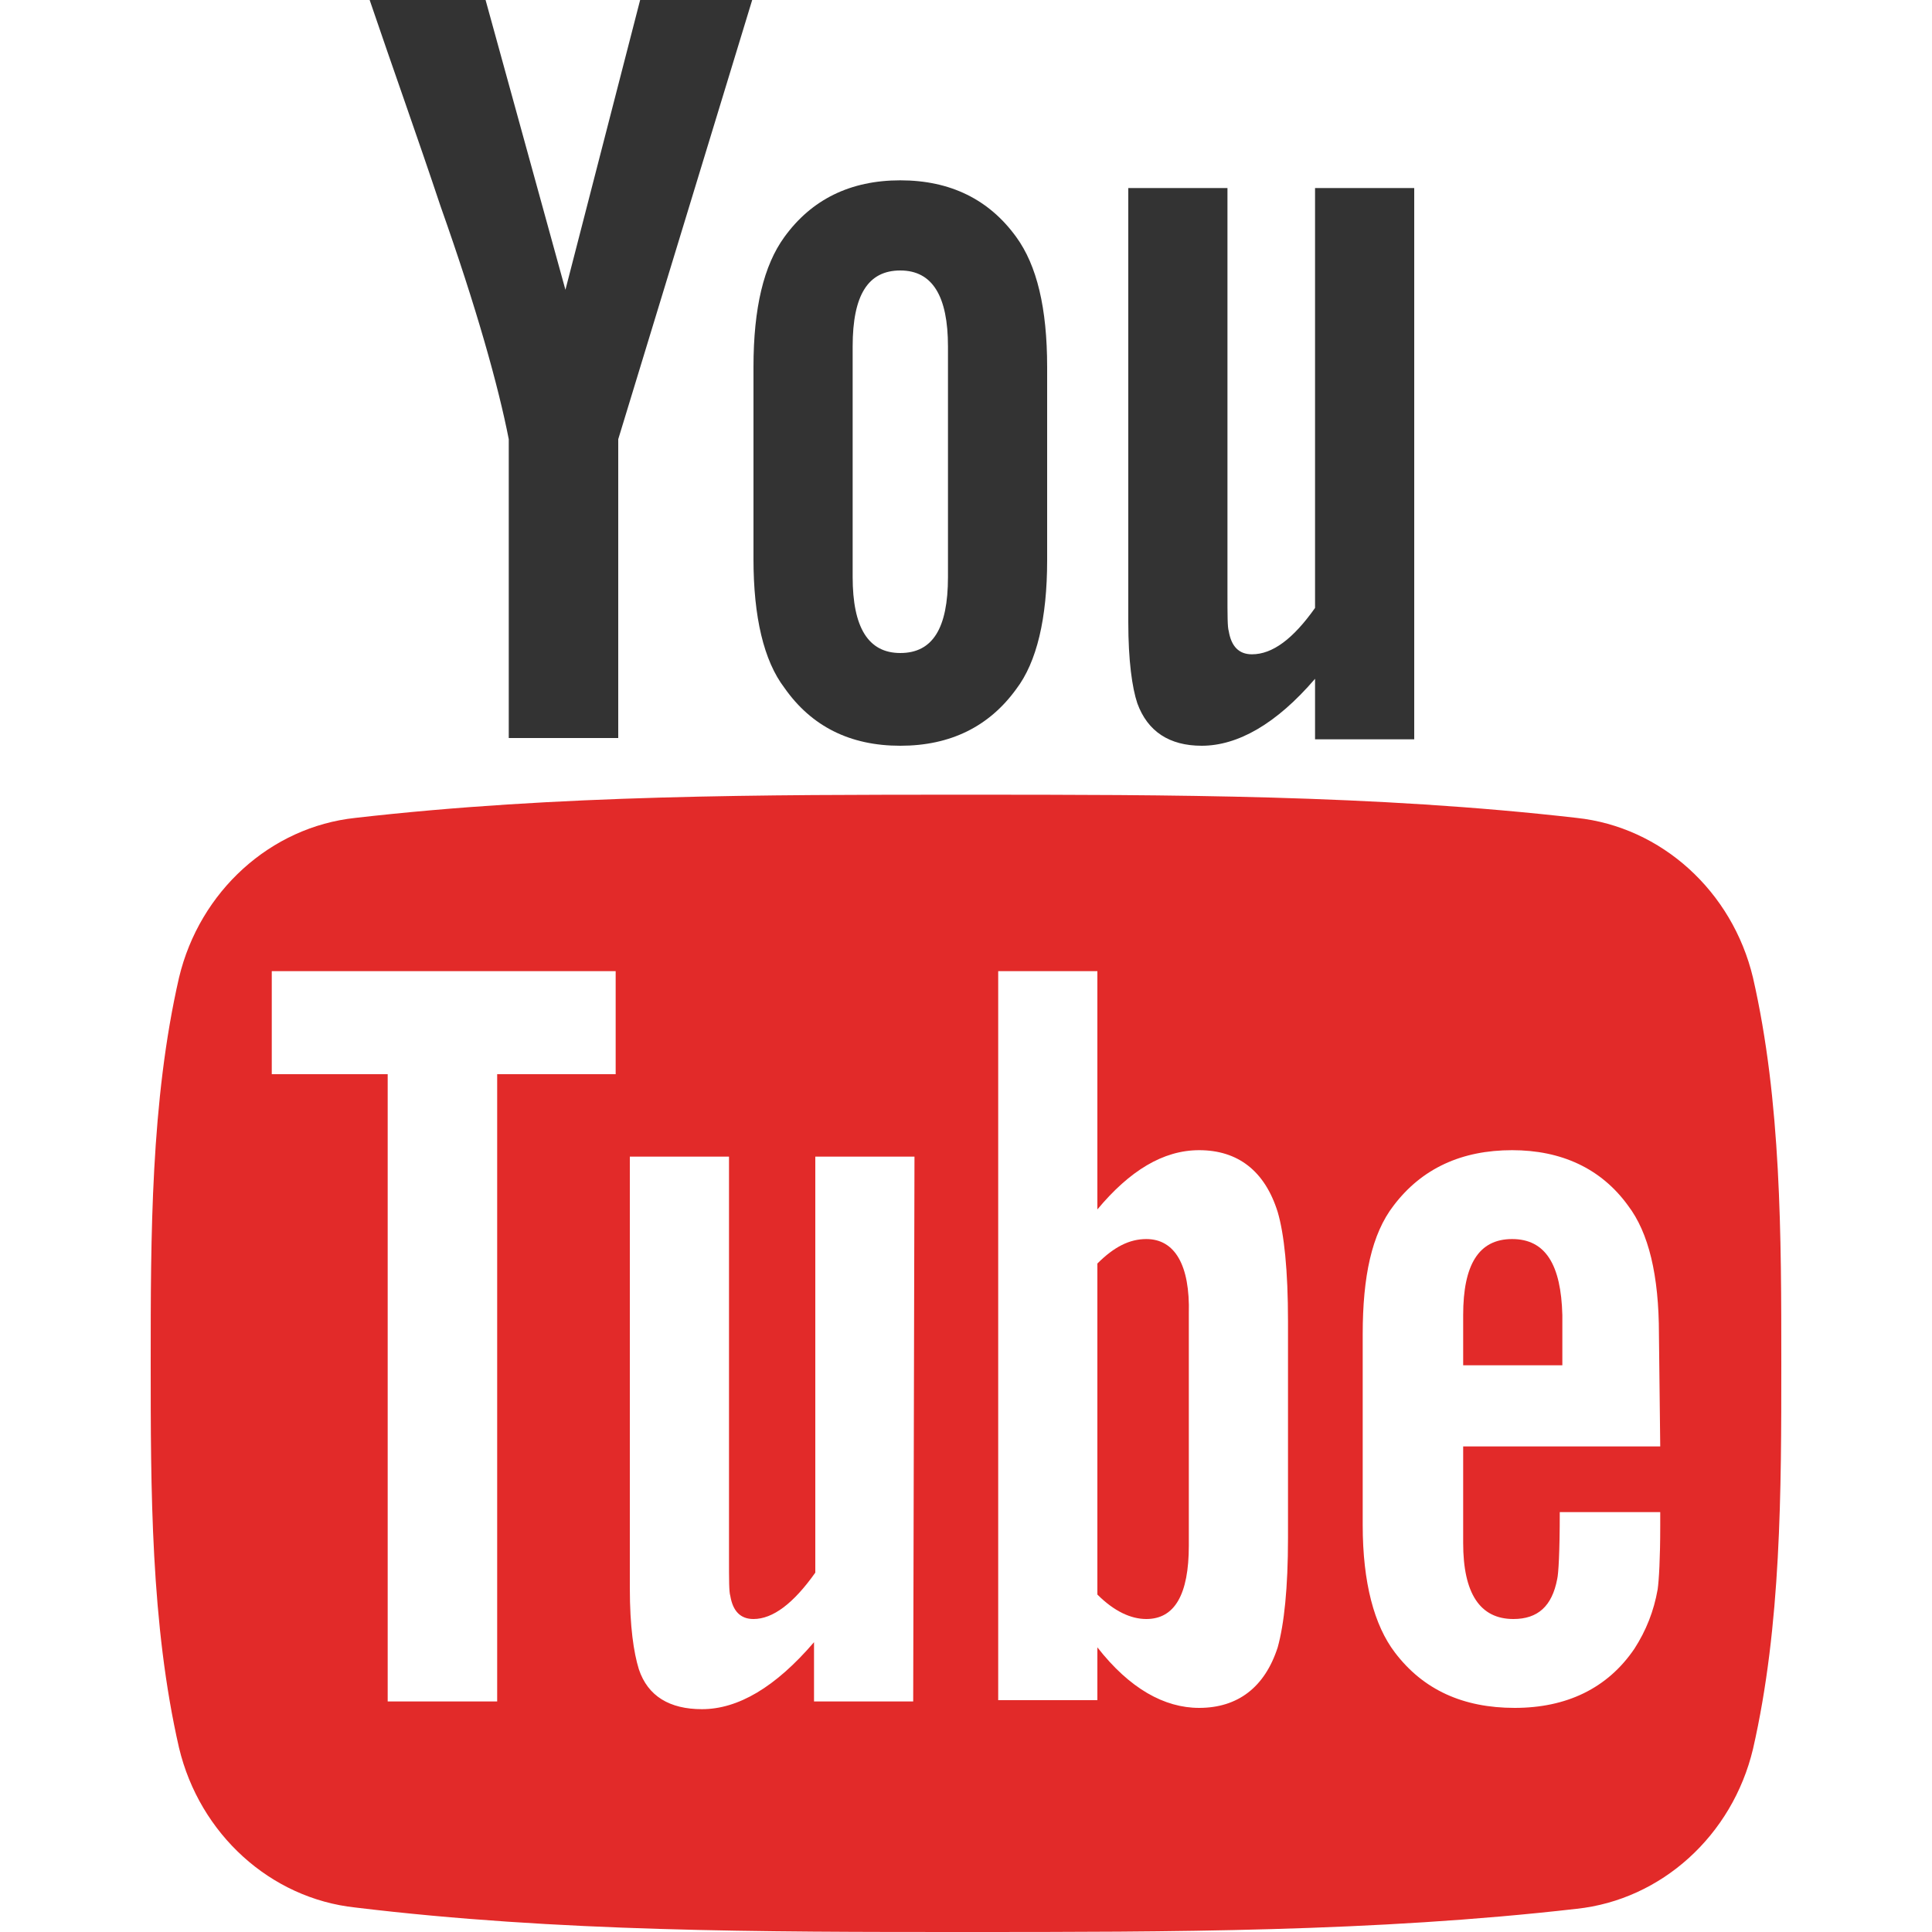 <?xml version="1.0" encoding="utf-8"?>
<!-- Generator: Adobe Illustrator 24.2.3, SVG Export Plug-In . SVG Version: 6.00 Build 0)  -->
<svg version="1.1" id="圖層_1" xmlns="http://www.w3.org/2000/svg" xmlns:xlink="http://www.w3.org/1999/xlink" x="0px" y="0px"
	 viewBox="0 0 150 150" style="enable-background:new 0 0 150 150;" xml:space="preserve">
<style type="text/css">
	.st0{fill:#E22A29;}
	.st1{fill:#333333;}
</style>
<g>
	<g>
		<path class="st0" d="M136.1,75.9c-1.6-6.7-7.1-11.7-13.7-12.4c-15.7-1.8-31.6-1.8-47.4-1.8c-15.8,0-31.7,0-47.4,1.8
			c-6.6,0.7-12.1,5.7-13.7,12.4c-2.2,9.6-2.2,20.1-2.2,29.9s0,20.3,2.2,29.9c1.6,6.7,7.1,11.7,13.7,12.4C43.3,150,59.2,150,75,150
			c15.8,0,31.7,0,47.4-1.8c6.6-0.7,12.1-5.7,13.7-12.4c2.2-9.6,2.2-20.1,2.2-29.9C138.3,96,138.3,85.5,136.1,75.9z M47.8,83.4h-9.2
			v48.7h-8.5V83.4h-9v-8h26.7V83.4z M70.9,132.1h-7.7v-4.6c-3,3.5-5.9,5.2-8.7,5.2c-2.5,0-4.2-1-4.9-3.1c-0.4-1.3-0.7-3.3-0.7-6.3
			V89.8h7.7v31.1c0,1.8,0,2.7,0.1,3c0.2,1.2,0.8,1.8,1.8,1.8c1.5,0,3.1-1.2,4.8-3.6V89.8H71L70.9,132.1L70.9,132.1z M100,119.4
			c0,3.9-0.3,6.7-0.8,8.5c-1,3.1-3.1,4.7-6.1,4.7c-2.7,0-5.4-1.5-7.9-4.7v4.1h-7.7V75.4h7.7v18.5c2.5-3,5.1-4.6,7.9-4.6
			c3,0,5.1,1.6,6.1,4.8c0.5,1.7,0.8,4.5,0.8,8.5V119.4z M128.9,112.3h-15.3v7.5c0,3.9,1.3,5.9,3.9,5.9c1.9,0,3-1,3.4-3.1
			c0.1-0.4,0.2-2.1,0.2-5.2h7.8v1.1c0,2.5-0.1,4.2-0.2,4.9c-0.3,1.7-0.9,3.2-1.8,4.6c-2.1,3.1-5.3,4.6-9.3,4.6c-4,0-7.1-1.4-9.3-4.3
			c-1.6-2.1-2.5-5.4-2.5-9.9v-14.8c0-4.5,0.7-7.8,2.4-10c2.2-2.9,5.3-4.3,9.2-4.3c3.8,0,6.9,1.4,9,4.3c1.6,2.1,2.4,5.4,2.4,10
			L128.9,112.3L128.9,112.3z"/>
		<path class="st0" d="M117.4,96.2c-2.6,0-3.8,2-3.8,5.9v3.9h7.7v-3.9C121.2,98.2,120,96.2,117.4,96.2z"/>
		<path class="st0" d="M89,96.2c-1.3,0-2.5,0.6-3.8,1.9v25.7c1.3,1.3,2.6,1.9,3.8,1.9c2.2,0,3.3-1.9,3.3-5.7v-18
			C92.4,98.2,91.2,96.2,89,96.2z"/>
		<path class="st1" d="M93.3,57.9c2.8,0,5.8-1.7,8.8-5.2v4.7h7.7V14.6h-7.7v32.6c-1.7,2.4-3.3,3.6-4.9,3.6c-1,0-1.6-0.6-1.8-1.8
			c-0.1-0.3-0.1-1.2-0.1-3V14.6h-7.7v33.7c0,3,0.3,5.1,0.7,6.3C89.1,56.8,90.8,57.9,93.3,57.9z"/>
		<path class="st1" d="M39.5,34.1v23.2H48V34.1L58.4,0h-8.7l-5.8,22.5L37.7,0h-9c1.8,5.3,3.7,10.6,5.5,16C37,23.9,38.7,30,39.5,34.1
			z"/>
		<path class="st1" d="M69.9,57.9c3.9,0,6.9-1.5,9-4.4c1.6-2.1,2.4-5.5,2.4-10V28.5c0-4.6-0.8-7.9-2.4-10.1c-2.1-2.9-5.1-4.4-9-4.4
			c-3.9,0-6.9,1.5-9,4.4c-1.6,2.2-2.4,5.5-2.4,10.1v14.9c0,4.5,0.8,7.9,2.4,10C63,56.4,66,57.9,69.9,57.9z M66.2,26.9
			c0-4,1.2-5.9,3.7-5.9c2.5,0,3.7,2,3.7,5.9v17.9c0,4-1.2,5.9-3.7,5.9c-2.5,0-3.7-2-3.7-5.9V26.9z"/>
	</g>
</g>
</svg>
